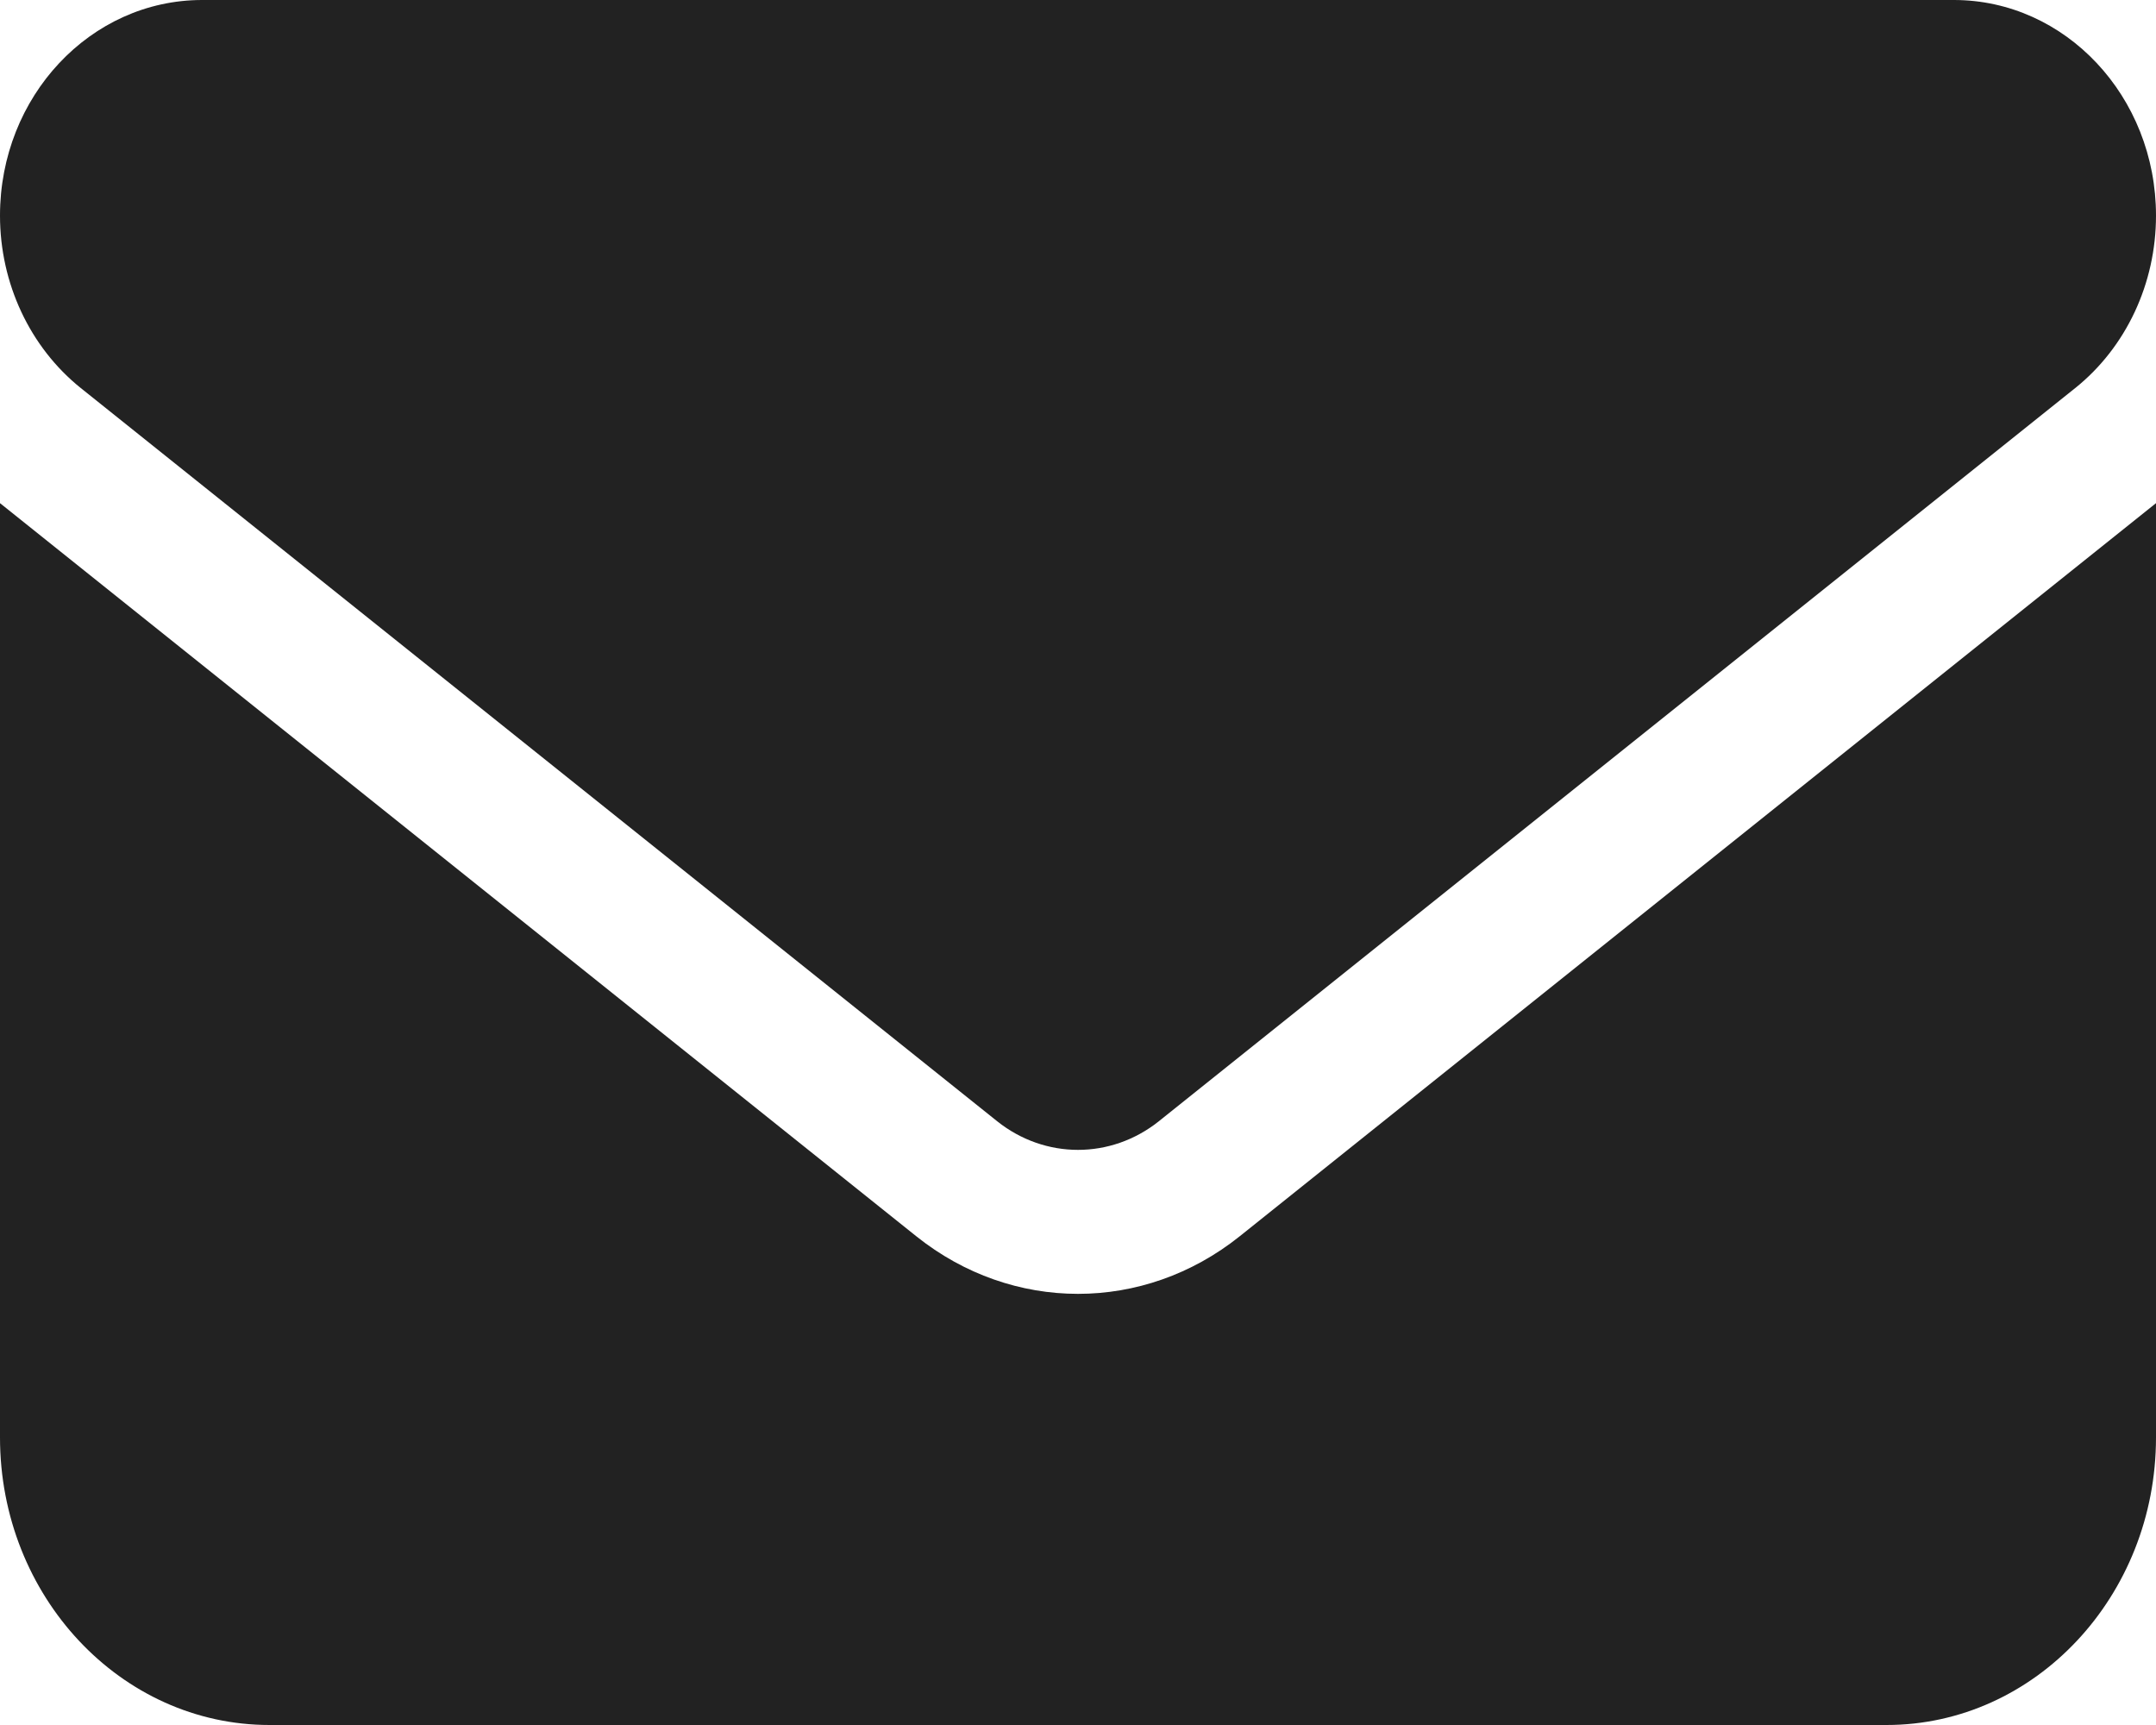 <svg width="20" height="16" viewBox="0 0 20 16" fill="none" xmlns="http://www.w3.org/2000/svg">
<path d="M18.125 0C19.16 0 20 0.895 20 2C20 2.629 19.723 3.221 19.25 3.6L10.75 10.4C10.305 10.754 9.695 10.754 9.25 10.4L0.75 3.6C0.278 3.221 0 2.629 0 2C0 0.895 0.839 0 1.875 0H18.125ZM8.5 11.467C9.391 12.179 10.609 12.179 11.5 11.467L20 4.667V13.333C20 14.804 18.879 16 17.5 16H2.5C1.119 16 0 14.804 0 13.333V4.667L8.5 11.467Z" fill="#222222"/>
</svg>
